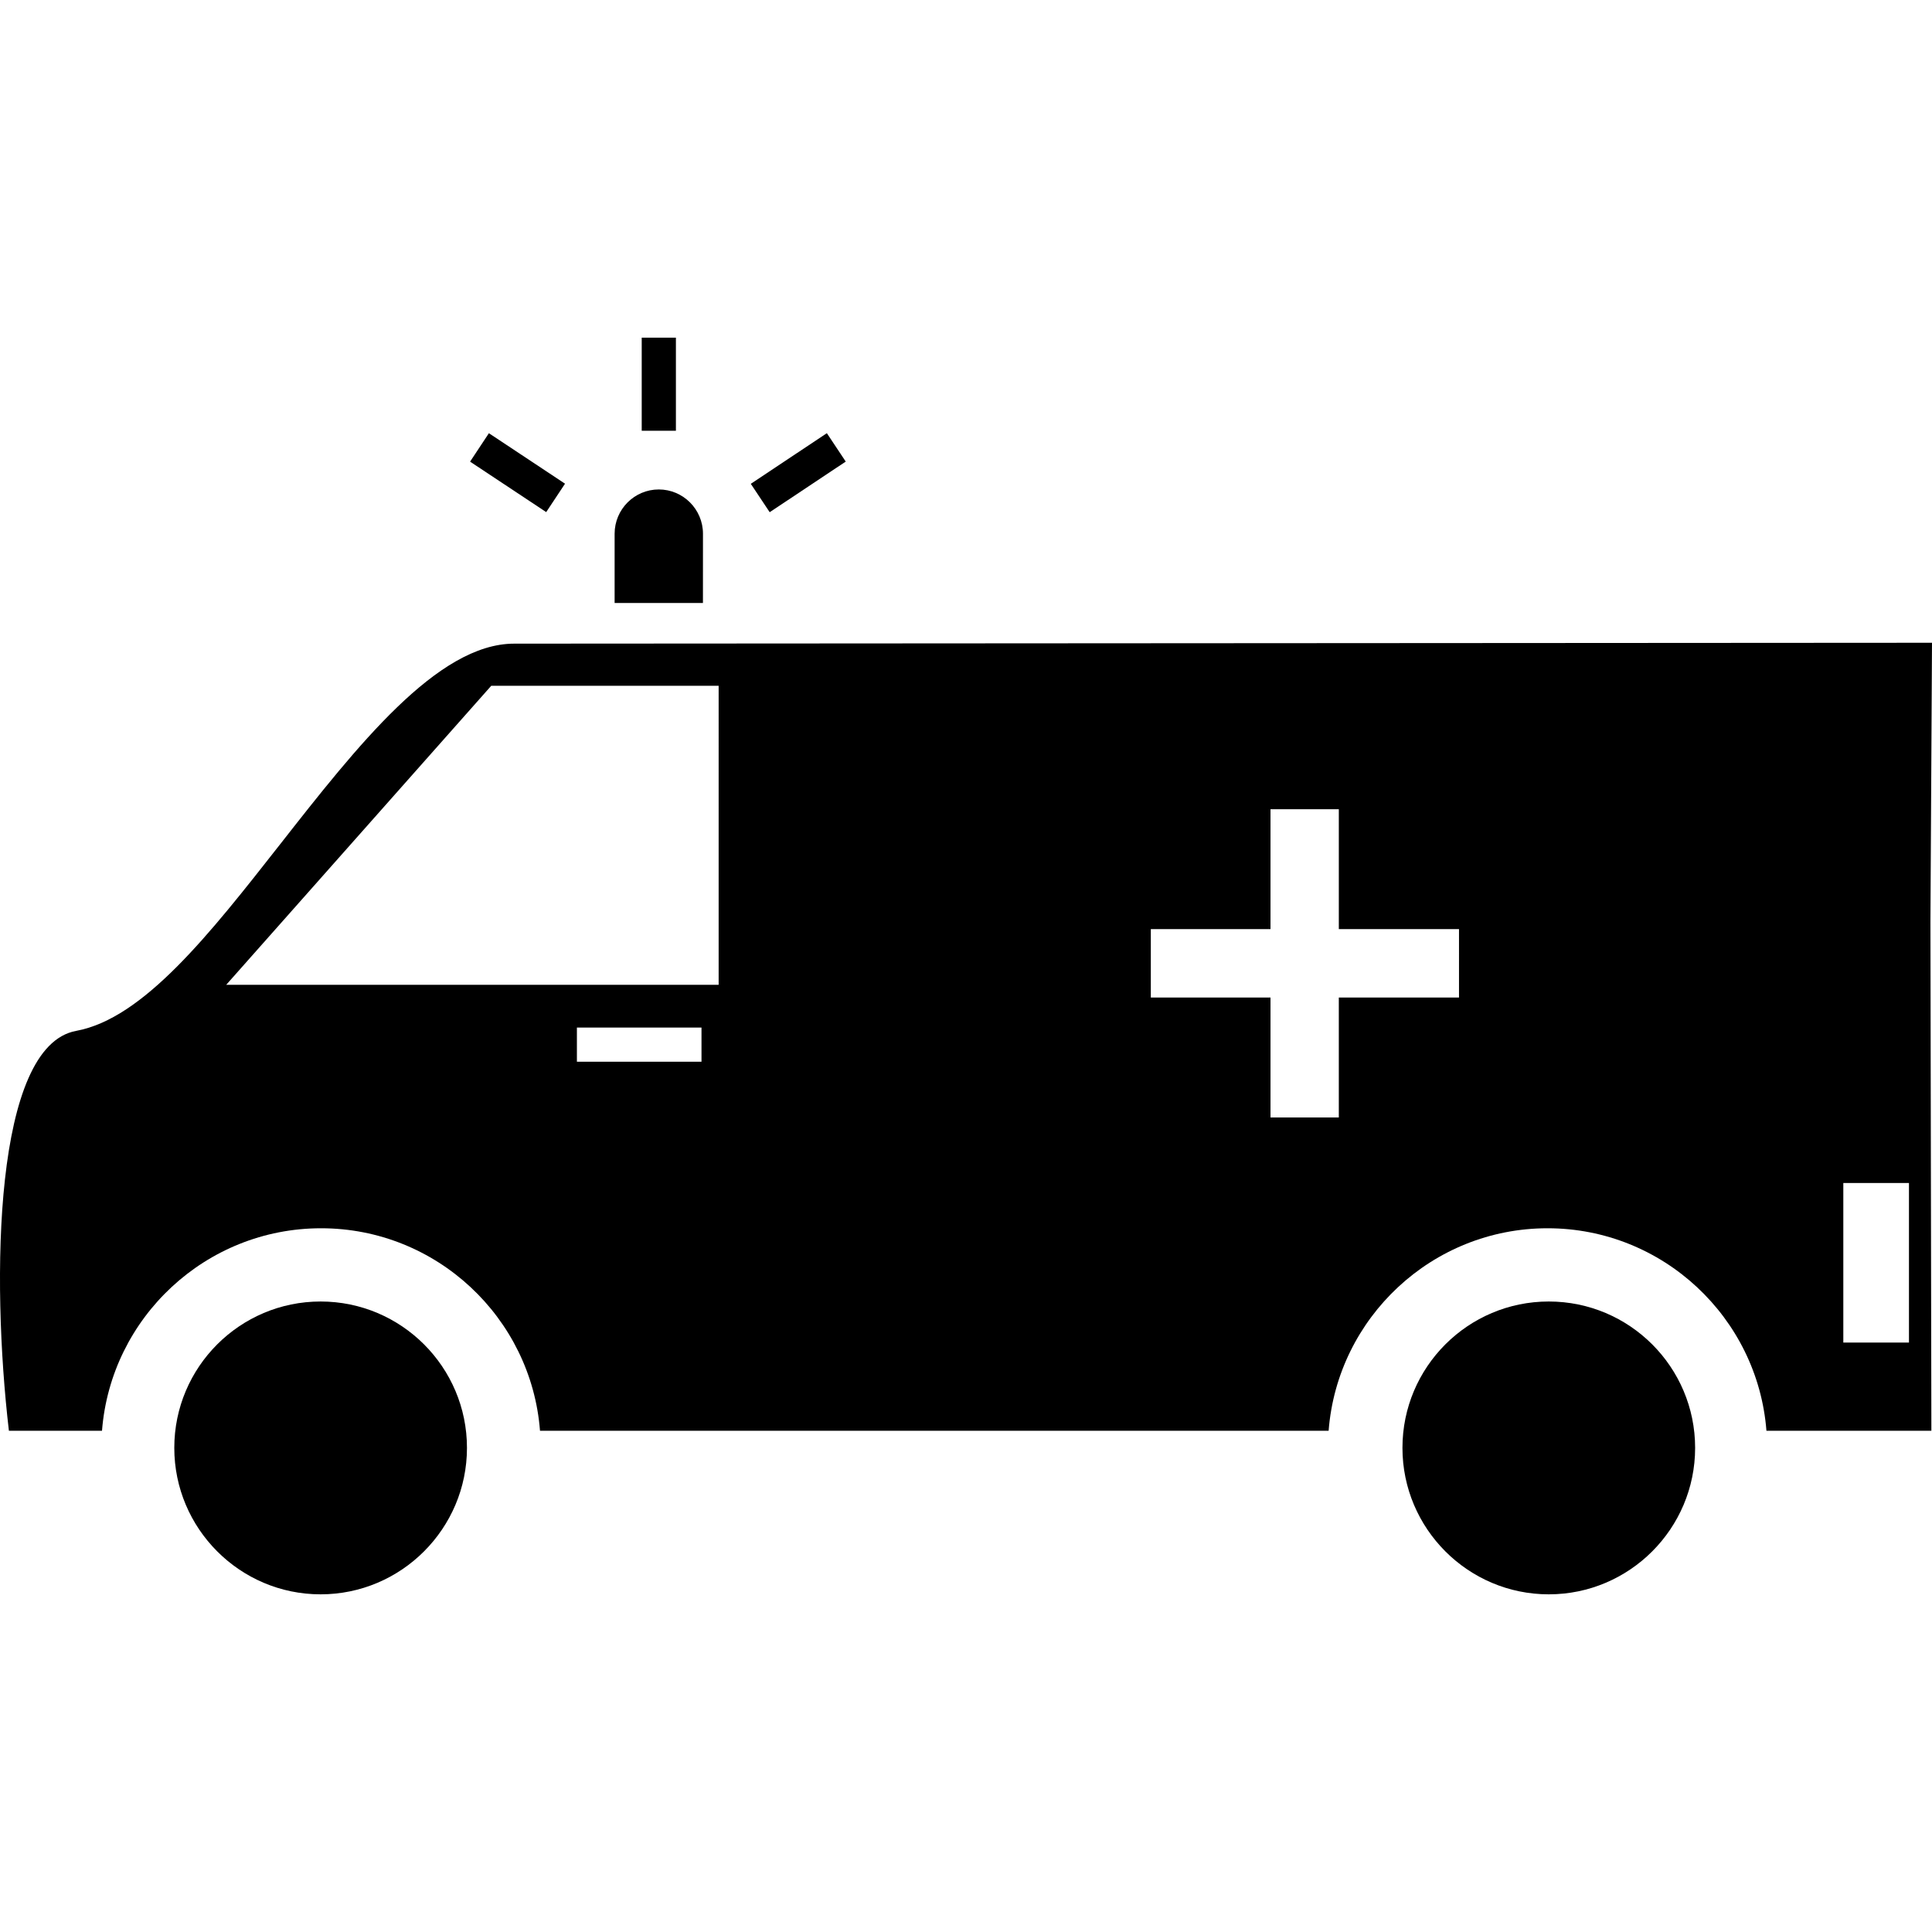 <?xml version="1.0" encoding="iso-8859-1"?>
<!-- Uploaded to: SVG Repo, www.svgrepo.com, Generator: SVG Repo Mixer Tools -->
<!DOCTYPE svg PUBLIC "-//W3C//DTD SVG 1.1//EN" "http://www.w3.org/Graphics/SVG/1.1/DTD/svg11.dtd">
<svg fill="#000000" version="1.1" id="Capa_1" xmlns="http://www.w3.org/2000/svg" xmlns:xlink="http://www.w3.org/1999/xlink" 
	 width="800px" height="800px" viewBox="0 0 368.646 368.646"
	 xml:space="preserve">
<g>
	<g>
		<path d="M61.173,248.34c-15.39,0-27.916,12.508-27.916,27.929c0,15.402,12.526,27.946,27.916,27.946
			c15.396,0,27.929-12.544,27.929-27.946C89.102,260.848,76.57,248.34,61.173,248.34z"/>
	</g>
	<g>
		<path d="M295.52,248.34c-15.396,0-27.917,12.508-27.917,27.929c0,15.402,12.521,27.946,27.917,27.946
			c15.408,0,27.928-12.544,27.928-27.946C323.448,260.848,310.928,248.34,295.52,248.34z"/>
	</g>
	<g>
		<path d="M134.135,101.841c0-4.653-3.78-8.448-8.431-8.448c-4.648,0-8.428,3.795-8.428,8.448v13.22h16.853L134.135,101.841
			L134.135,101.841z"/>
	</g>
	<g>
		<path d="M368.646,122.647l-270.525,0.168c-14.652,0-29.946,19.498-44.727,38.355c-13.388,17.063-26.021,33.173-38.866,35.534
			c-15.694,2.882-16.24,47.161-12.829,76.303h17.765c1.672-21.575,19.78-38.641,41.805-38.641c22.014,0,40.103,17.065,41.77,38.641
			h150.477c1.663-21.575,19.756-38.641,41.775-38.641c22.002,0,40.094,17.065,41.764,38.641h31.471l-0.18-97.085L368.646,122.647z
			 M133.853,202.59H110.08v-6.521h23.773V202.59z M137.125,187.908H43.168l50.563-57.049h43.394V187.908z M278.394,190.34h-22.933
			v22.885h-13.036V190.34h-22.836v-13.052h22.836v-22.875h13.036v22.875h22.933V190.34z M364.25,256.176h-12.526v-30.443h12.526
			V256.176z"/>
	</g>
	<path d="M93.287,82.662l14.526,9.631l-3.591,5.422l-14.526-9.629L93.287,82.662z M157.773,82.656l3.603,5.419l-14.511,9.659
		l-3.605-5.417L157.773,82.656z M122.447,64.431h6.524V82.19h-6.524V64.431z"/>
</g>
</svg>